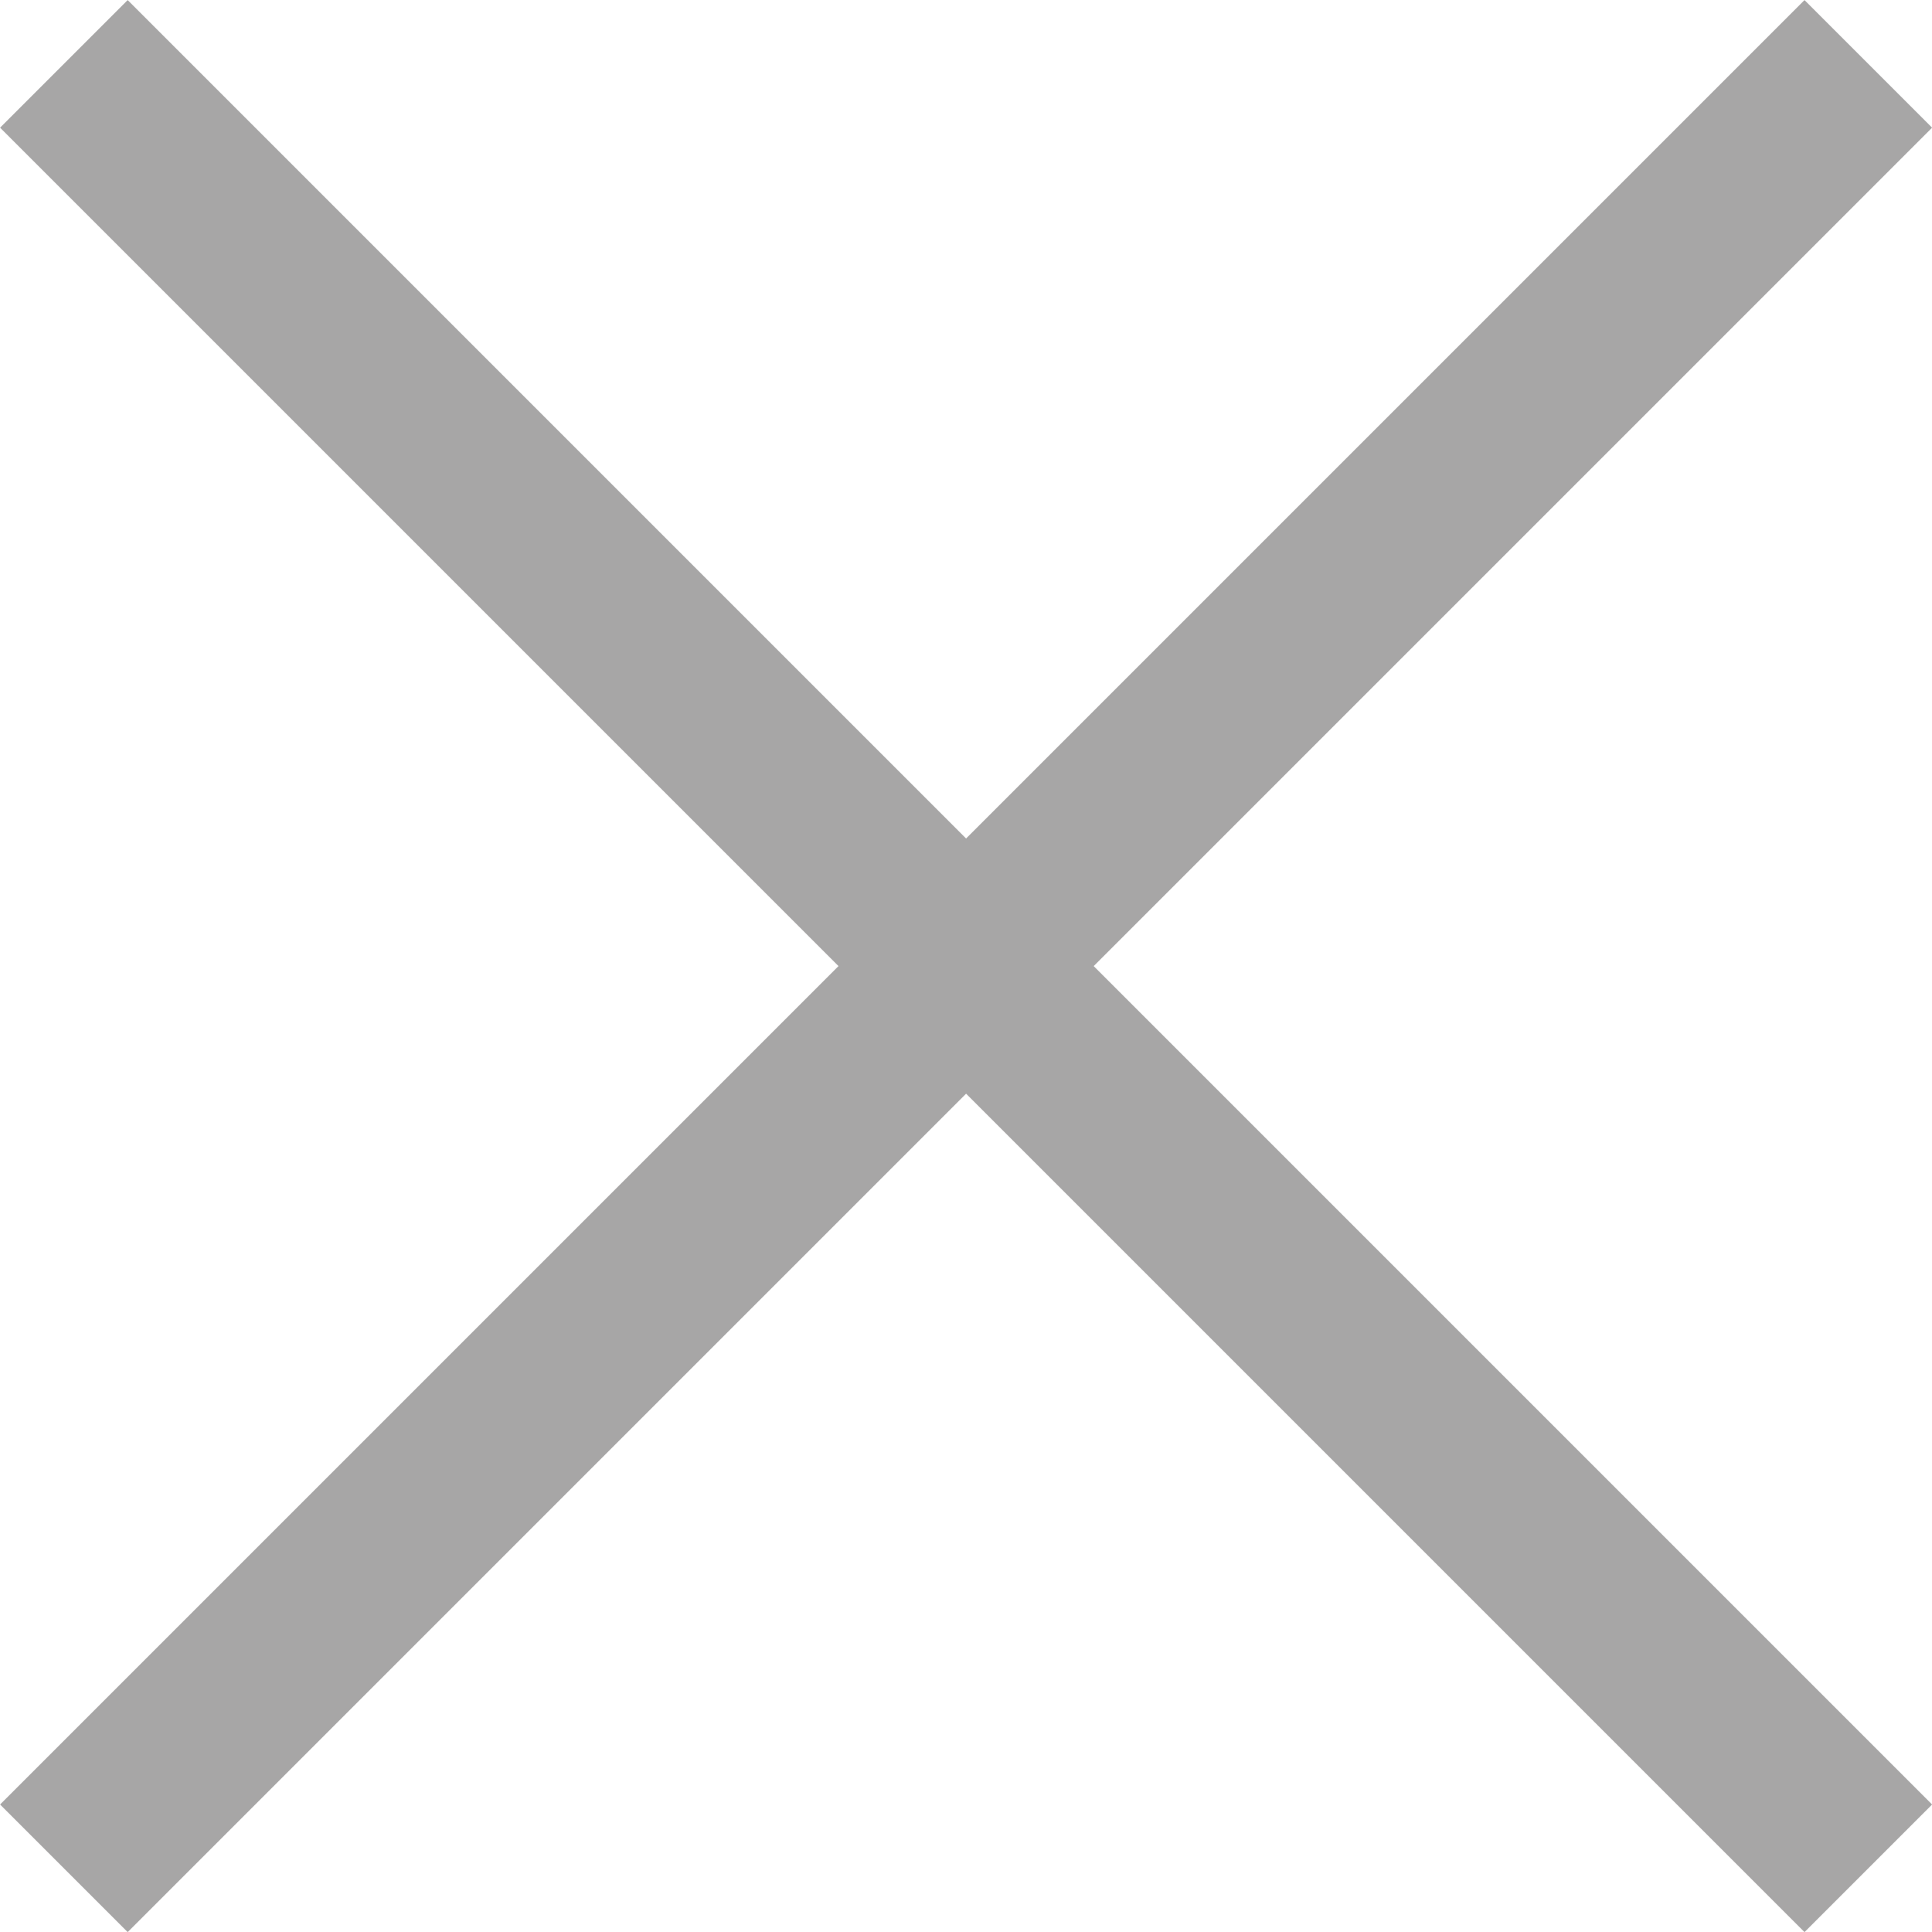 <svg xmlns="http://www.w3.org/2000/svg" width="10.707" height="10.707" viewBox="0 0 10.707 10.707">
  <g id="Group_1806" data-name="Group 1806" transform="translate(0.354 0.354)">
    <line id="Line_162" data-name="Line 162" x2="10" y2="10" transform="translate(0 0)" fill="none" stroke="#a7a6a6" stroke-width="1"/>
    <line id="Line_163" data-name="Line 163" x1="10" y2="10" transform="translate(0 0)" fill="none" stroke="#a7a6a6" stroke-width="1"/>
  </g>
</svg>
